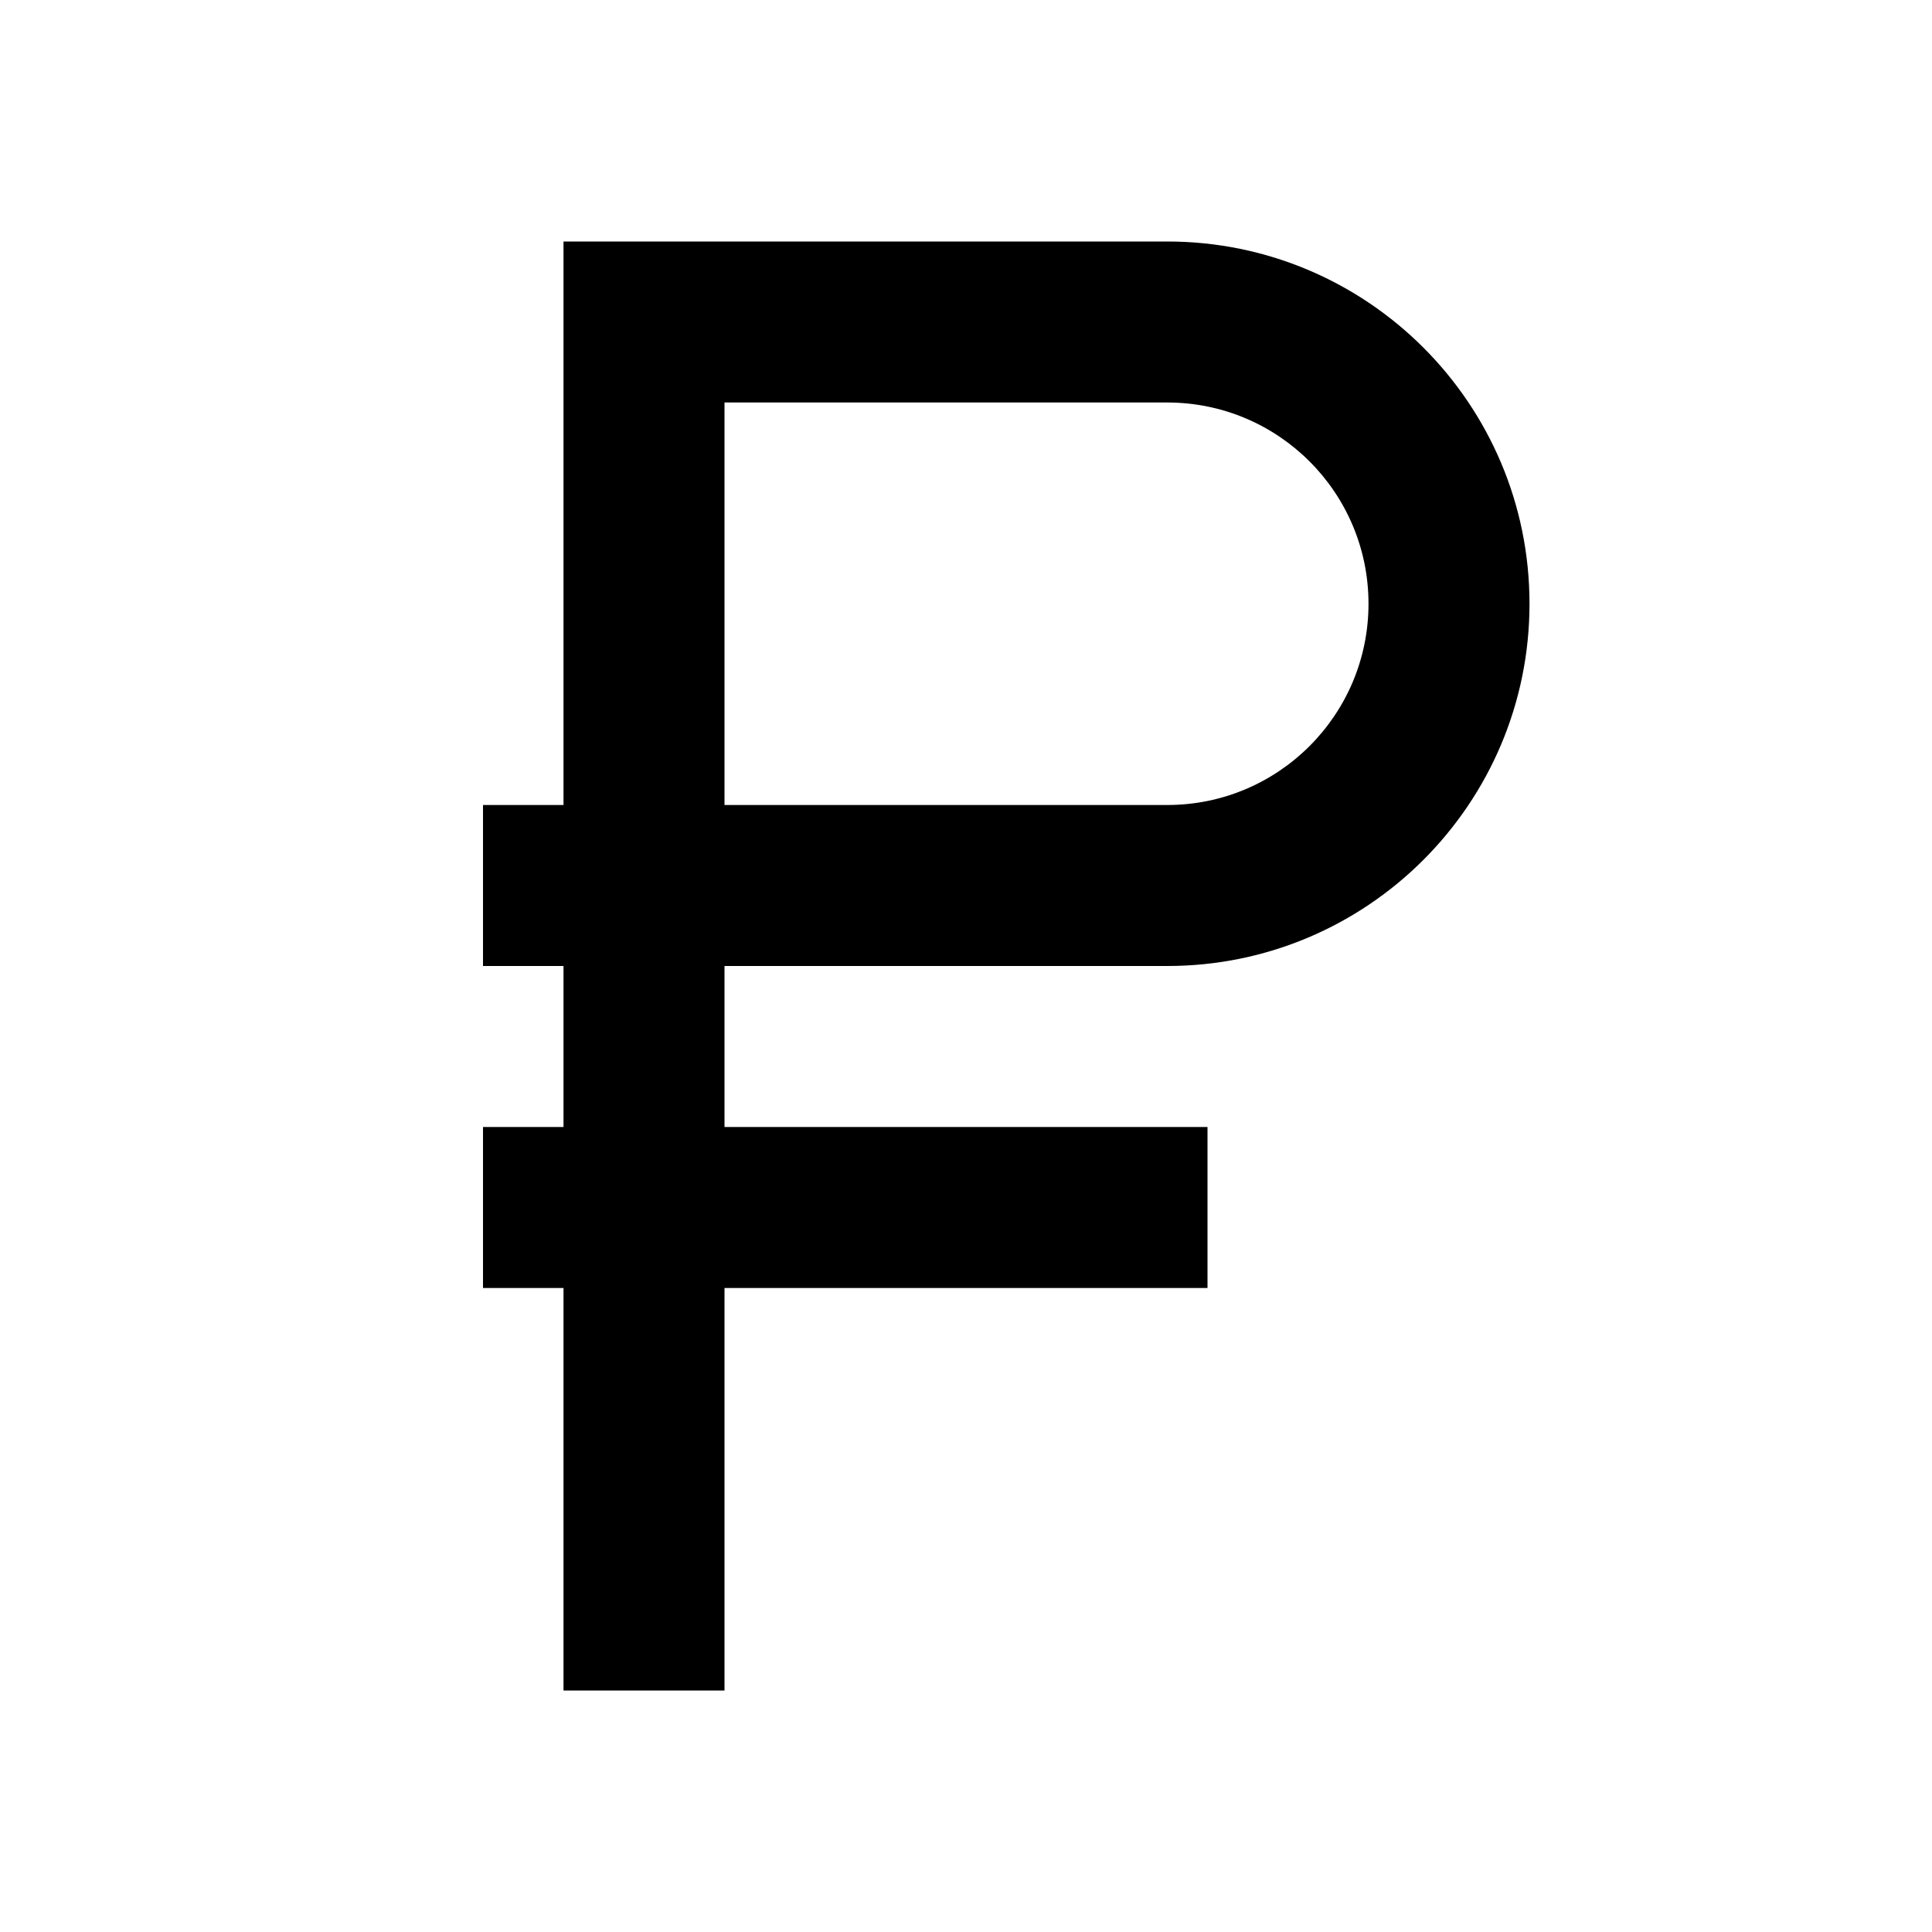 ﻿<?xml version="1.0" encoding="utf-8"?>
<!DOCTYPE svg PUBLIC "-//W3C//DTD SVG 1.1//EN" "http://www.w3.org/Graphics/SVG/1.1/DTD/svg11.dtd">
<svg xmlns="http://www.w3.org/2000/svg" xmlns:xlink="http://www.w3.org/1999/xlink" version="1.1" baseProfile="full" width="24" height="24" viewBox="0 0 24.00 24.00" enable-background="new 0 0 24.00 24.00" xml:space="preserve">
	<path fill="#000000" fill-opacity="1" stroke-linejoin="round" d="M 6,10L 7,10L 7,3L 14.5,3C 16.985,3 19,5.015 19,7.5C 19,9.985 16.985,12 14.5,12L 9,12L 9,14L 15,14L 15,16L 9,16L 9,21L 7,21L 7,16L 6,16L 6,14L 7,14L 7,12L 6,12L 6,10 Z M 14.5,5L 9,5L 9,10L 14.5,10C 15.881,10 17,8.881 17,7.5C 17,6.119 15.881,5 14.5,5 Z "/>
</svg>
